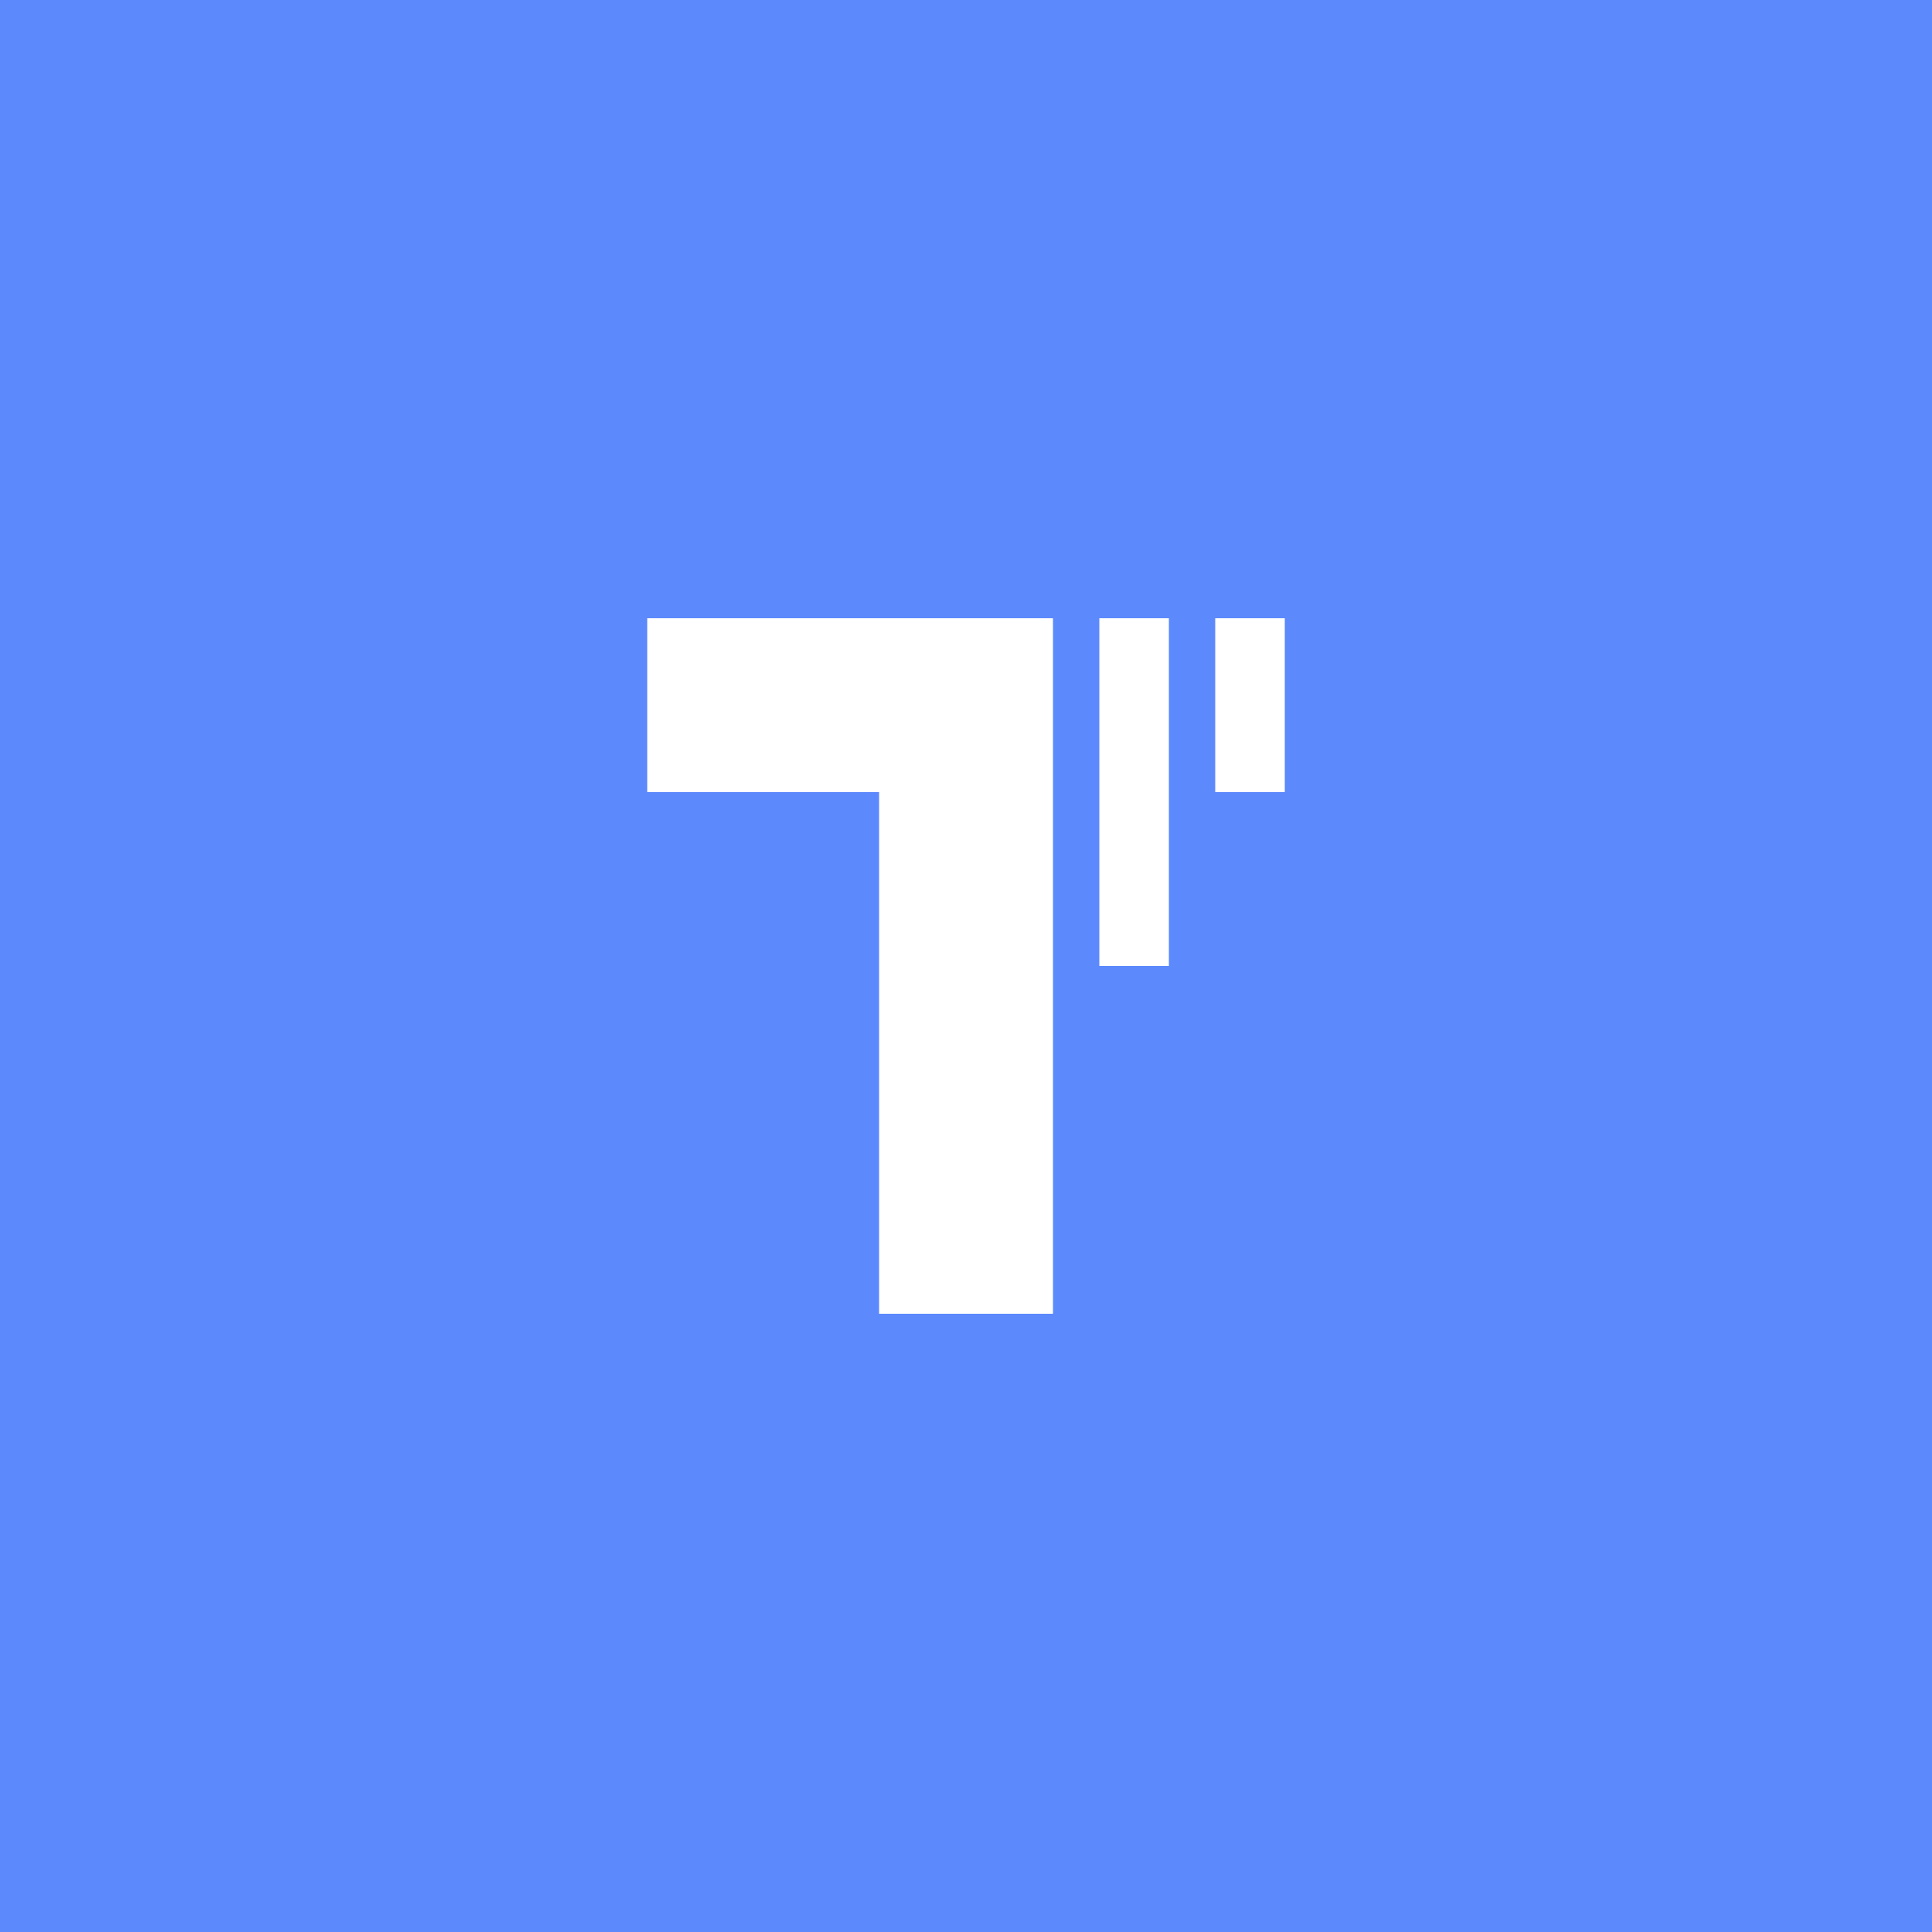<svg width="80" height="80" viewBox="0 0 80 80" fill="none" xmlns="http://www.w3.org/2000/svg">
<rect width="80" height="80" fill="#5C89FC"/>
<path fill-rule="evenodd" clip-rule="evenodd" d="M43.601 25.6H36.401V25.6H26.8V32.8H36.401V54.4H43.601V25.6Z" fill="white"/>
<rect x="45.521" y="25.6" width="2.88" height="14.4" fill="white"/>
<rect x="50.32" y="25.6" width="2.88" height="7.2" fill="white"/>
</svg>
